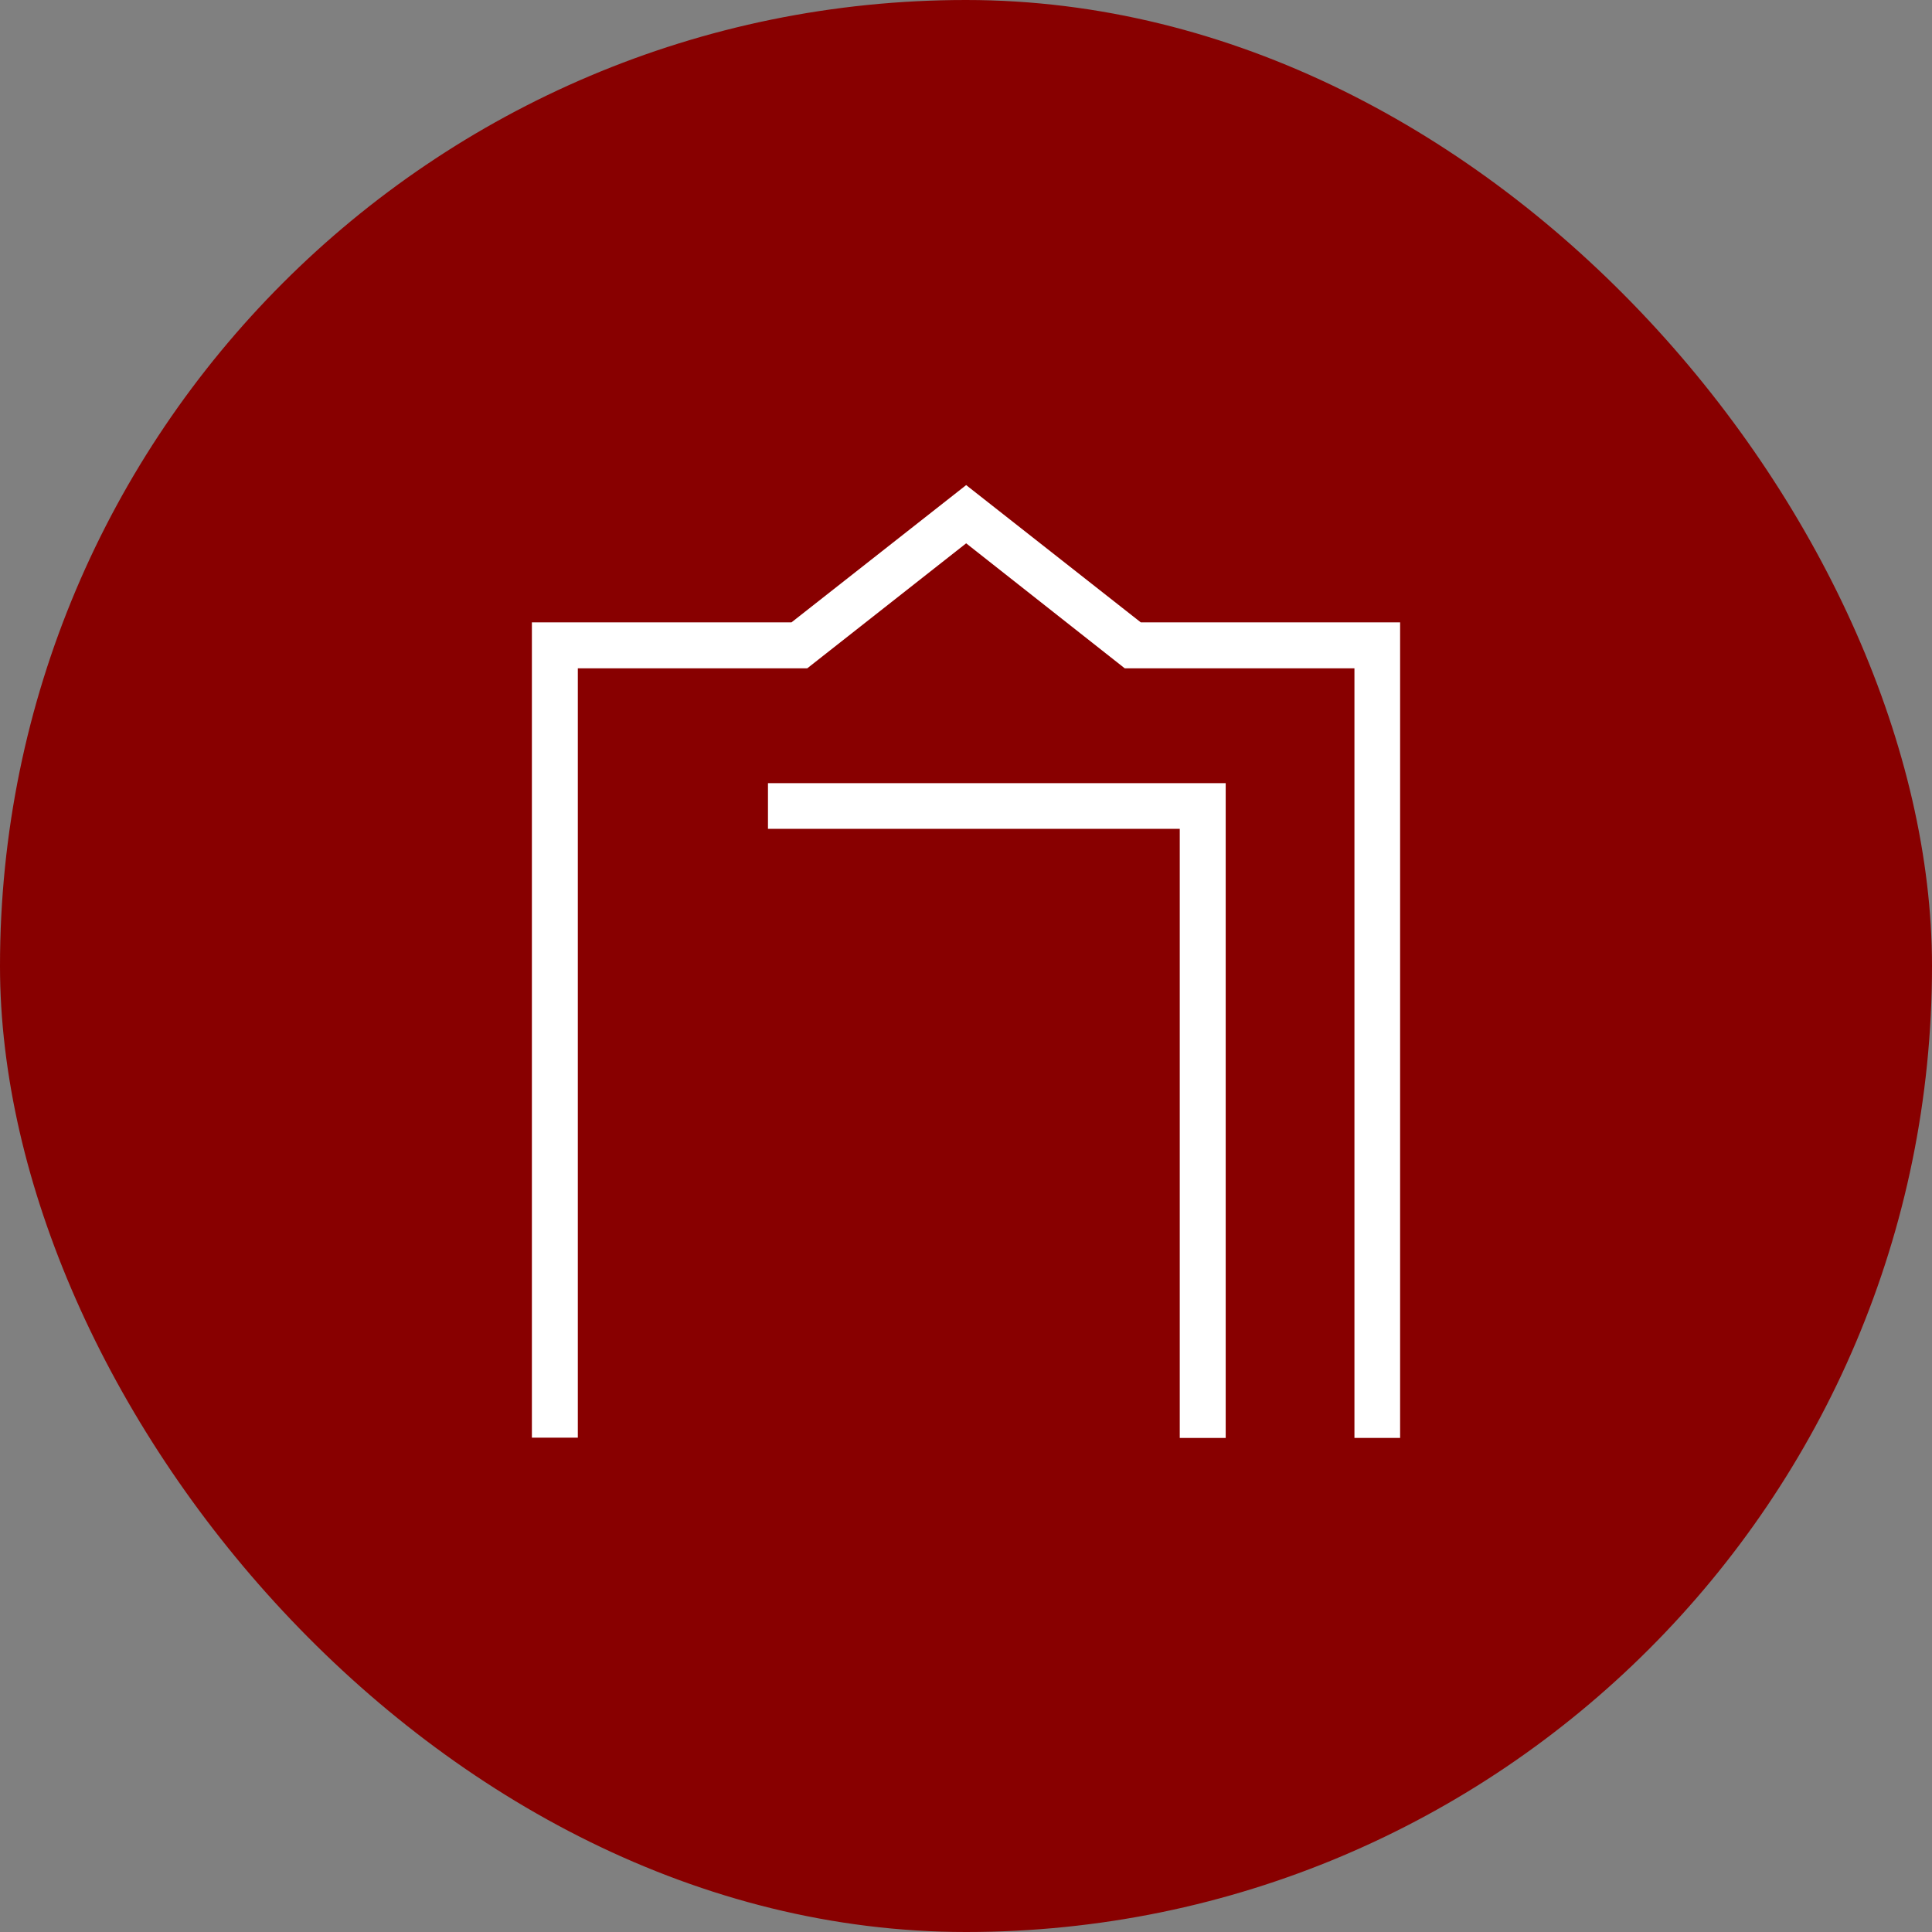 <svg width="36" height="36" viewBox="0 0 36 36" fill="none" xmlns="http://www.w3.org/2000/svg">
<rect x="0" y="0" width="36" height="36" fill="#808080" stroke="none"/>
<rect width="36" height="36" rx="18" fill="#880000"/>
<g clip-path="url(#clip0_13619_70493)">
<path d="M26.089 26.794H25.238V12.453H20.958L18.003 10.124L15.042 12.453H10.767V26.789H9.911V11.597H14.748L18.003 9.039L21.257 11.597H26.089V26.794Z" fill="white"/>
<path d="M22.839 26.794H21.983V15.444H14.31V14.593H22.839V26.794Z" fill="white"/>
</g>
<defs>
<clipPath id="clip0_13619_70493">
<rect width="18" height="18" fill="white" transform="translate(9 9)"/>
</clipPath>
</defs>
</svg>
